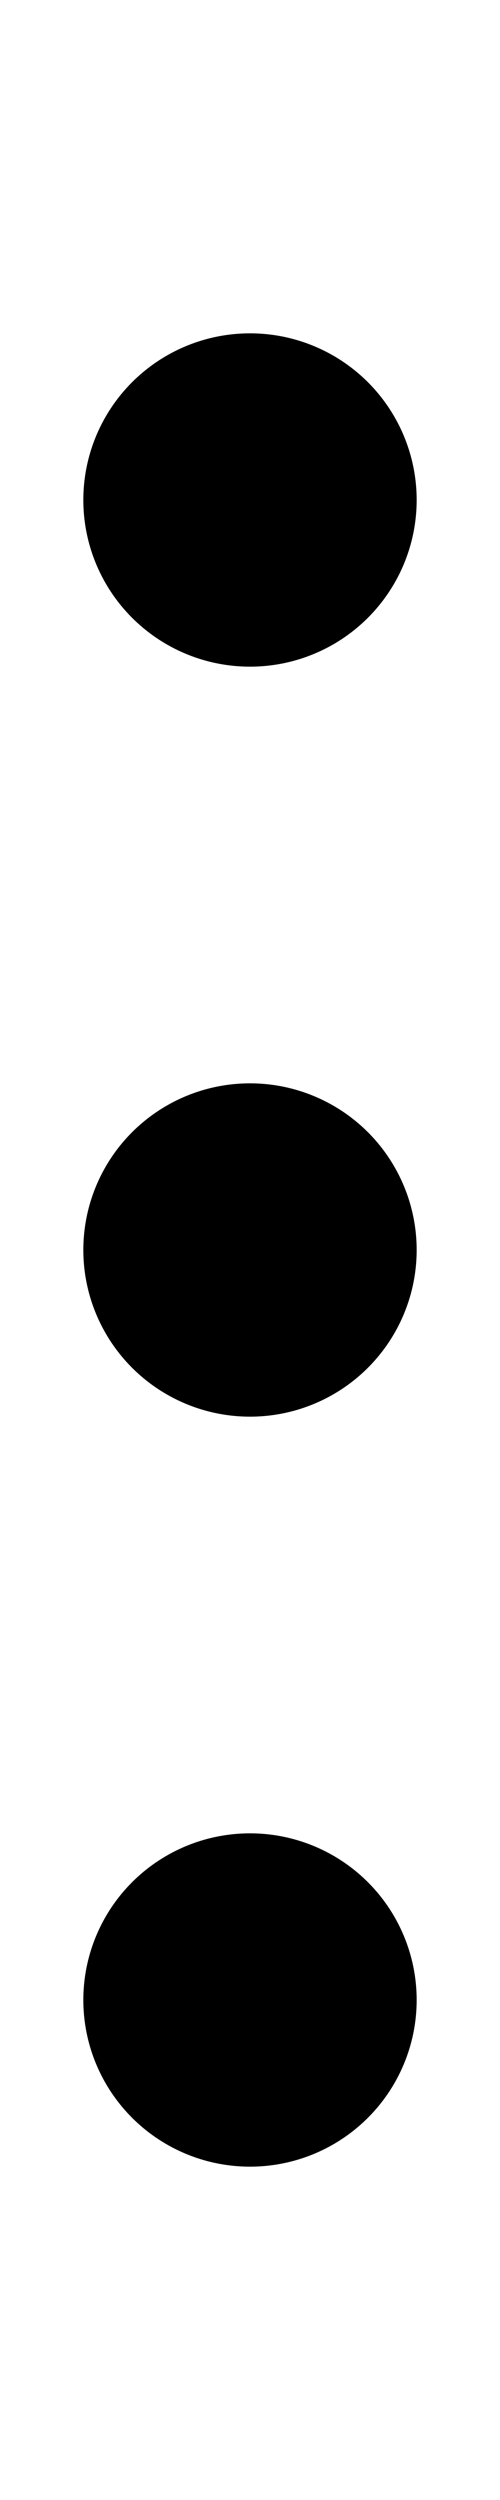 <svg width="6" height="30" xmlns="http://www.w3.org/2000/svg">
  <circle id="svg_9" r="1.5" cy="6" cx="3" stroke-linecap="null" stroke-linejoin="null" stroke-dasharray="null" stroke-width="1" stroke="#000000" fill="#000000"/>
  <circle id="svg_10" r="1.5" cy="24" cx="3" stroke-linecap="null" stroke-linejoin="null" stroke-dasharray="null" stroke-width="1" stroke="#000000" fill="#000000"/>
  <circle id="svg_11" r="1.5" cy="15" cx="3" stroke-linecap="null" stroke-linejoin="null" stroke-dasharray="null" stroke-width="1" stroke="#000000" fill="#000000"/>
</svg>